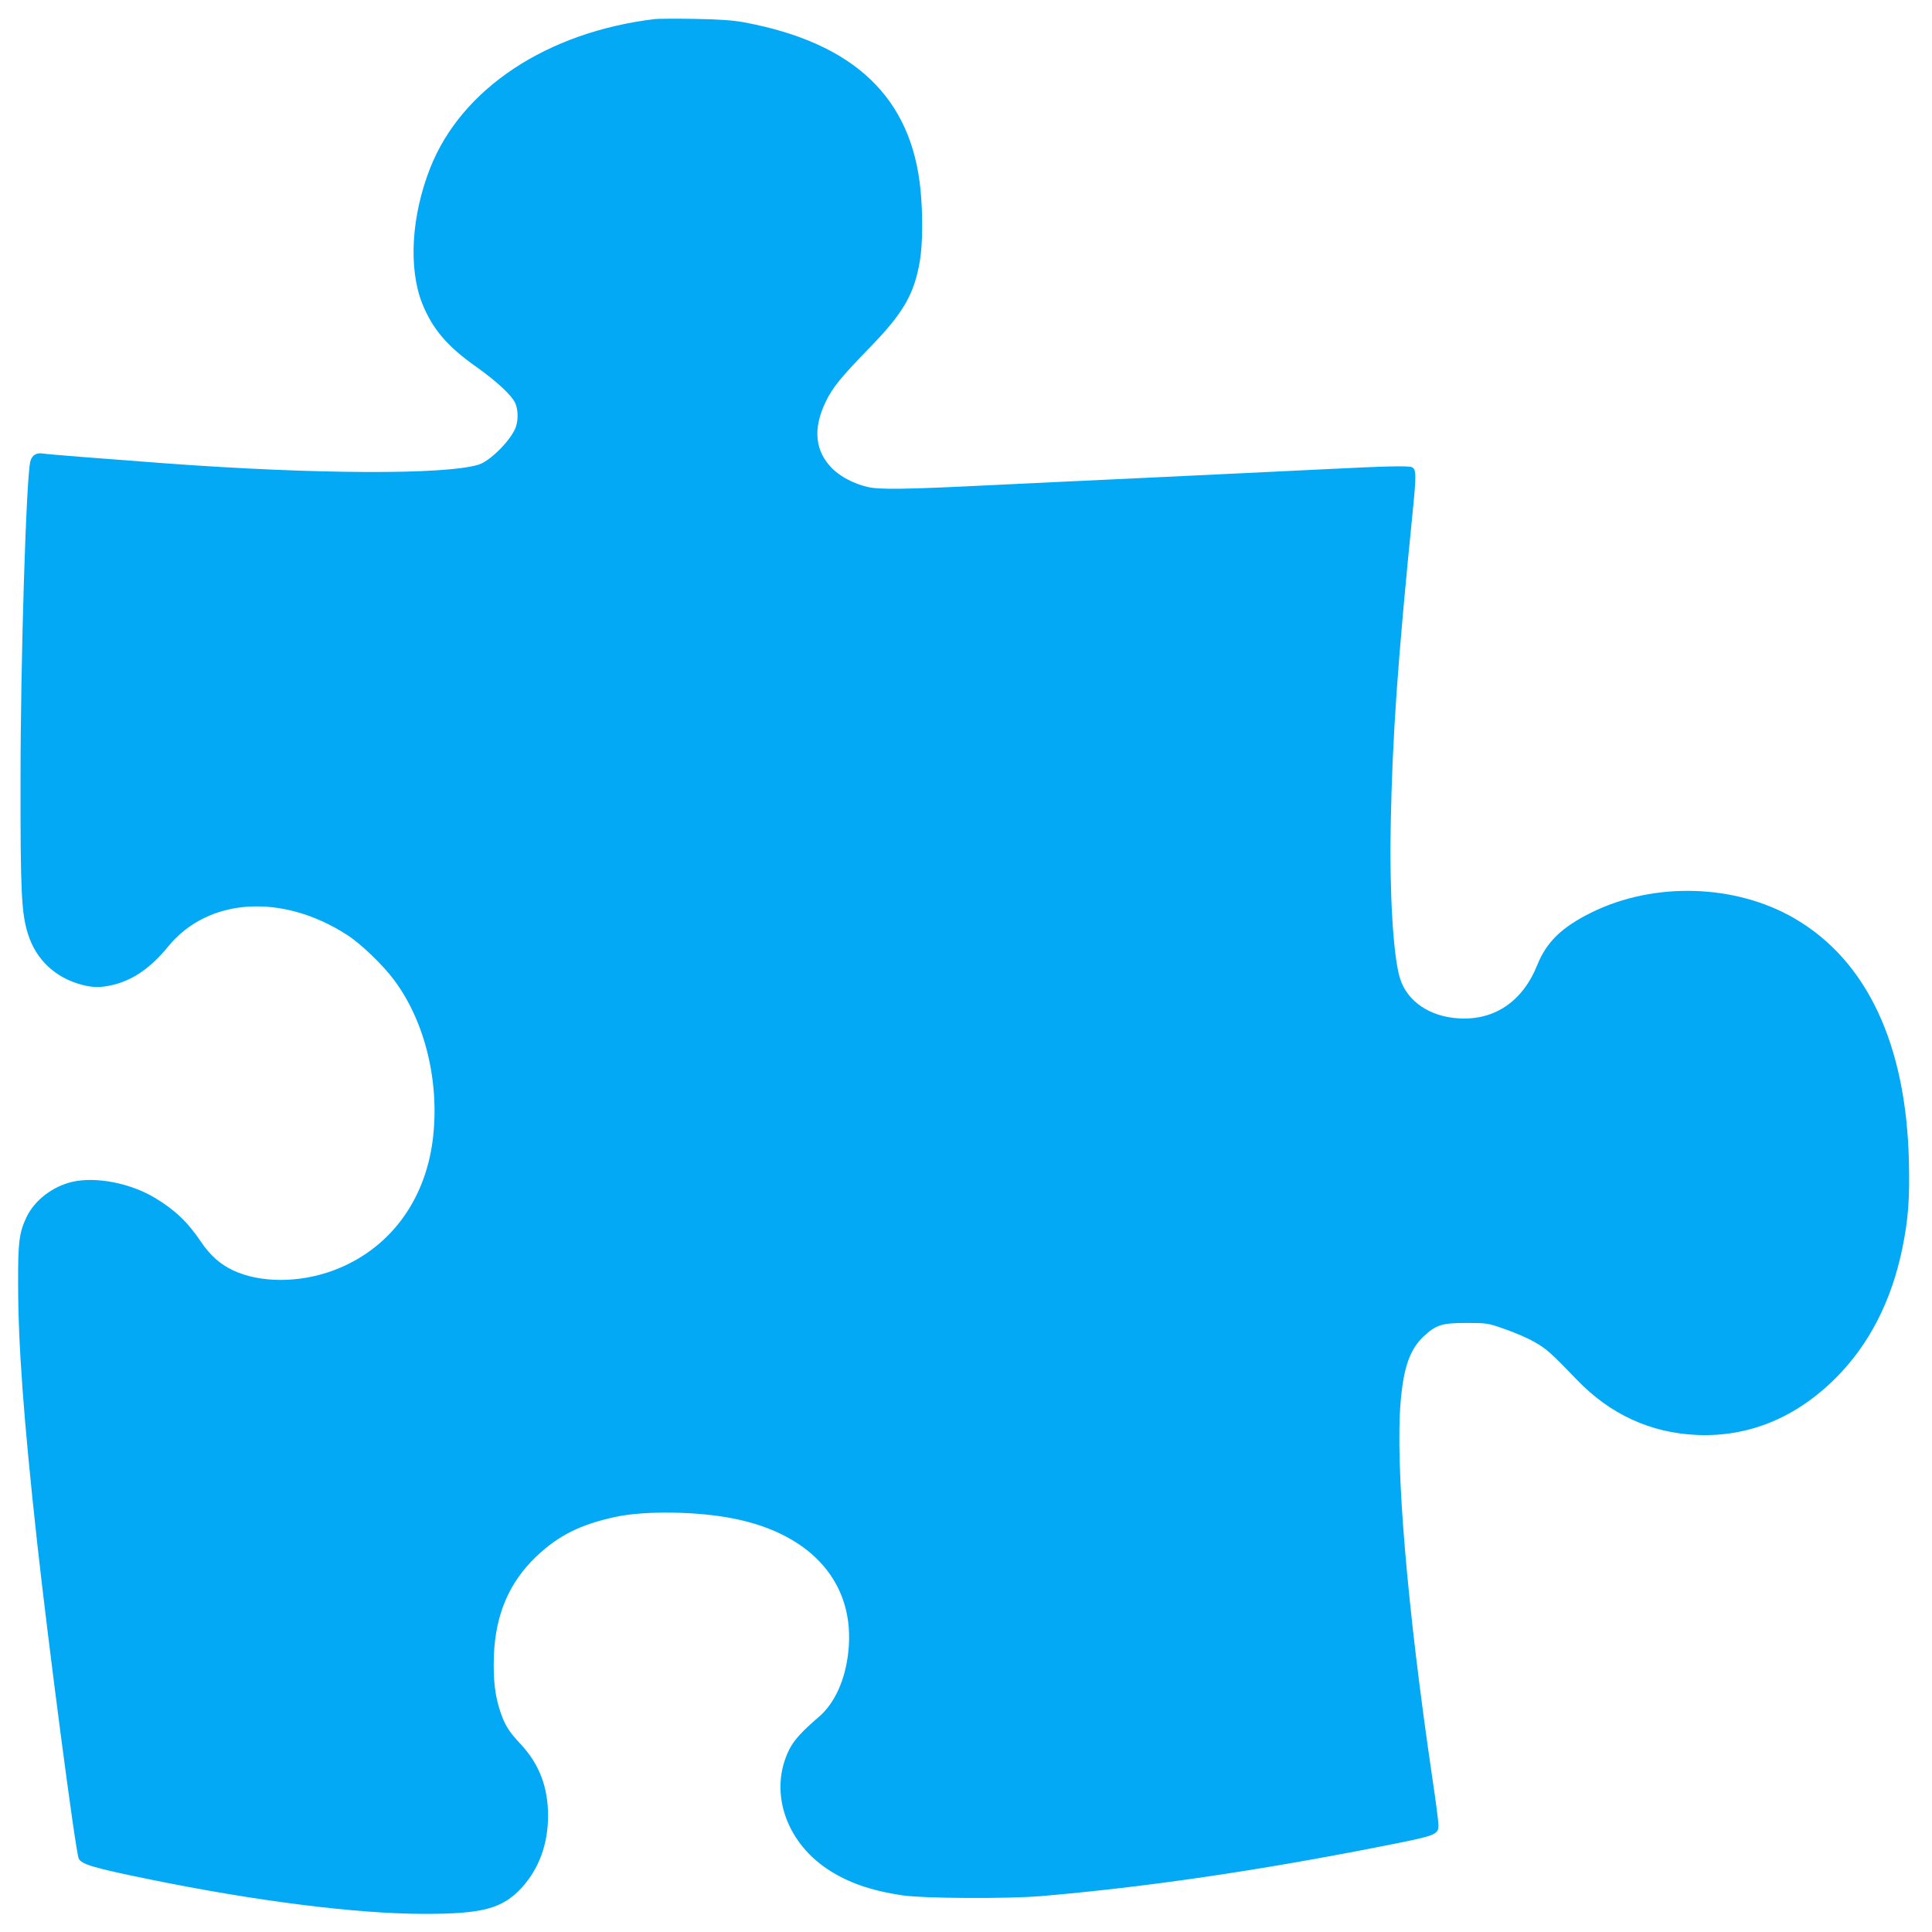 <?xml version="1.0" standalone="no"?>
<!DOCTYPE svg PUBLIC "-//W3C//DTD SVG 20010904//EN"
 "http://www.w3.org/TR/2001/REC-SVG-20010904/DTD/svg10.dtd">
<svg version="1.0" xmlns="http://www.w3.org/2000/svg"
 width="1280pt" height="1280pt" viewBox="0 0 1280 1280"
 preserveAspectRatio="xMidYMid meet">
<g transform="translate(0,1280) scale(0.1,-0.1)"
fill="#03a9f4" stroke="none">
<path d="M4340 12674 c-716 -86 -1281 -460 -1489 -985 -126 -319 -146 -665
-54 -899 68 -169 165 -284 358 -420 138 -98 239 -192 260 -244 20 -48 19 -123
-4 -171 -42 -88 -170 -213 -242 -234 -225 -67 -1074 -64 -2069 9 -379 28 -788
60 -813 65 -45 8 -75 -10 -86 -52 -27 -100 -65 -1314 -65 -2103 -1 -750 6
-890 49 -1027 54 -172 182 -292 360 -338 74 -19 123 -19 204 0 133 32 250 113
366 255 264 323 755 354 1186 75 90 -58 236 -198 310 -298 208 -278 305 -687
255 -1067 -54 -407 -294 -721 -655 -856 -226 -85 -488 -85 -668 0 -87 42 -150
98 -213 191 -87 129 -172 210 -304 289 -163 98 -391 142 -547 106 -132 -31
-250 -122 -304 -235 -48 -102 -56 -164 -55 -439 0 -402 37 -902 125 -1706 78
-708 254 -2045 276 -2102 16 -39 97 -63 464 -138 713 -146 1381 -230 1828
-230 385 0 515 35 642 172 115 125 176 289 176 478 0 190 -58 342 -181 474
-81 87 -104 125 -135 215 -36 106 -48 214 -43 369 10 274 100 486 279 658 148
141 295 215 531 265 192 41 542 36 779 -12 524 -104 809 -437 759 -885 -20
-185 -90 -338 -194 -428 -111 -95 -165 -154 -196 -215 -137 -272 -30 -607 253
-795 135 -89 284 -141 494 -173 145 -21 694 -24 923 -5 688 59 1423 166 2245
328 377 74 385 77 385 145 0 21 -18 159 -40 306 -168 1138 -247 2080 -210
2502 20 226 62 342 152 427 83 77 120 89 283 89 138 0 142 -1 256 -41 64 -22
152 -60 195 -85 77 -43 111 -73 281 -250 221 -230 489 -353 798 -366 341 -14
653 114 916 376 223 223 371 512 443 863 39 193 49 325 43 577 -19 773 -278
1325 -754 1604 -392 230 -932 247 -1348 42 -197 -97 -299 -196 -360 -348 -97
-242 -283 -368 -520 -354 -192 11 -341 112 -389 263 -45 141 -71 564 -62 1021
11 588 46 1082 147 2089 23 228 22 267 -8 279 -27 10 -165 7 -603 -15 -217
-11 -732 -35 -1145 -55 -412 -19 -887 -42 -1055 -50 -543 -27 -726 -30 -803
-11 -90 21 -179 68 -232 121 -115 114 -131 263 -46 440 46 97 100 163 293 362
222 228 295 354 332 572 19 110 21 305 5 470 -59 615 -440 977 -1169 1113 -78
14 -162 20 -330 23 -124 2 -241 1 -260 -1z"/>
</g>
</svg>
